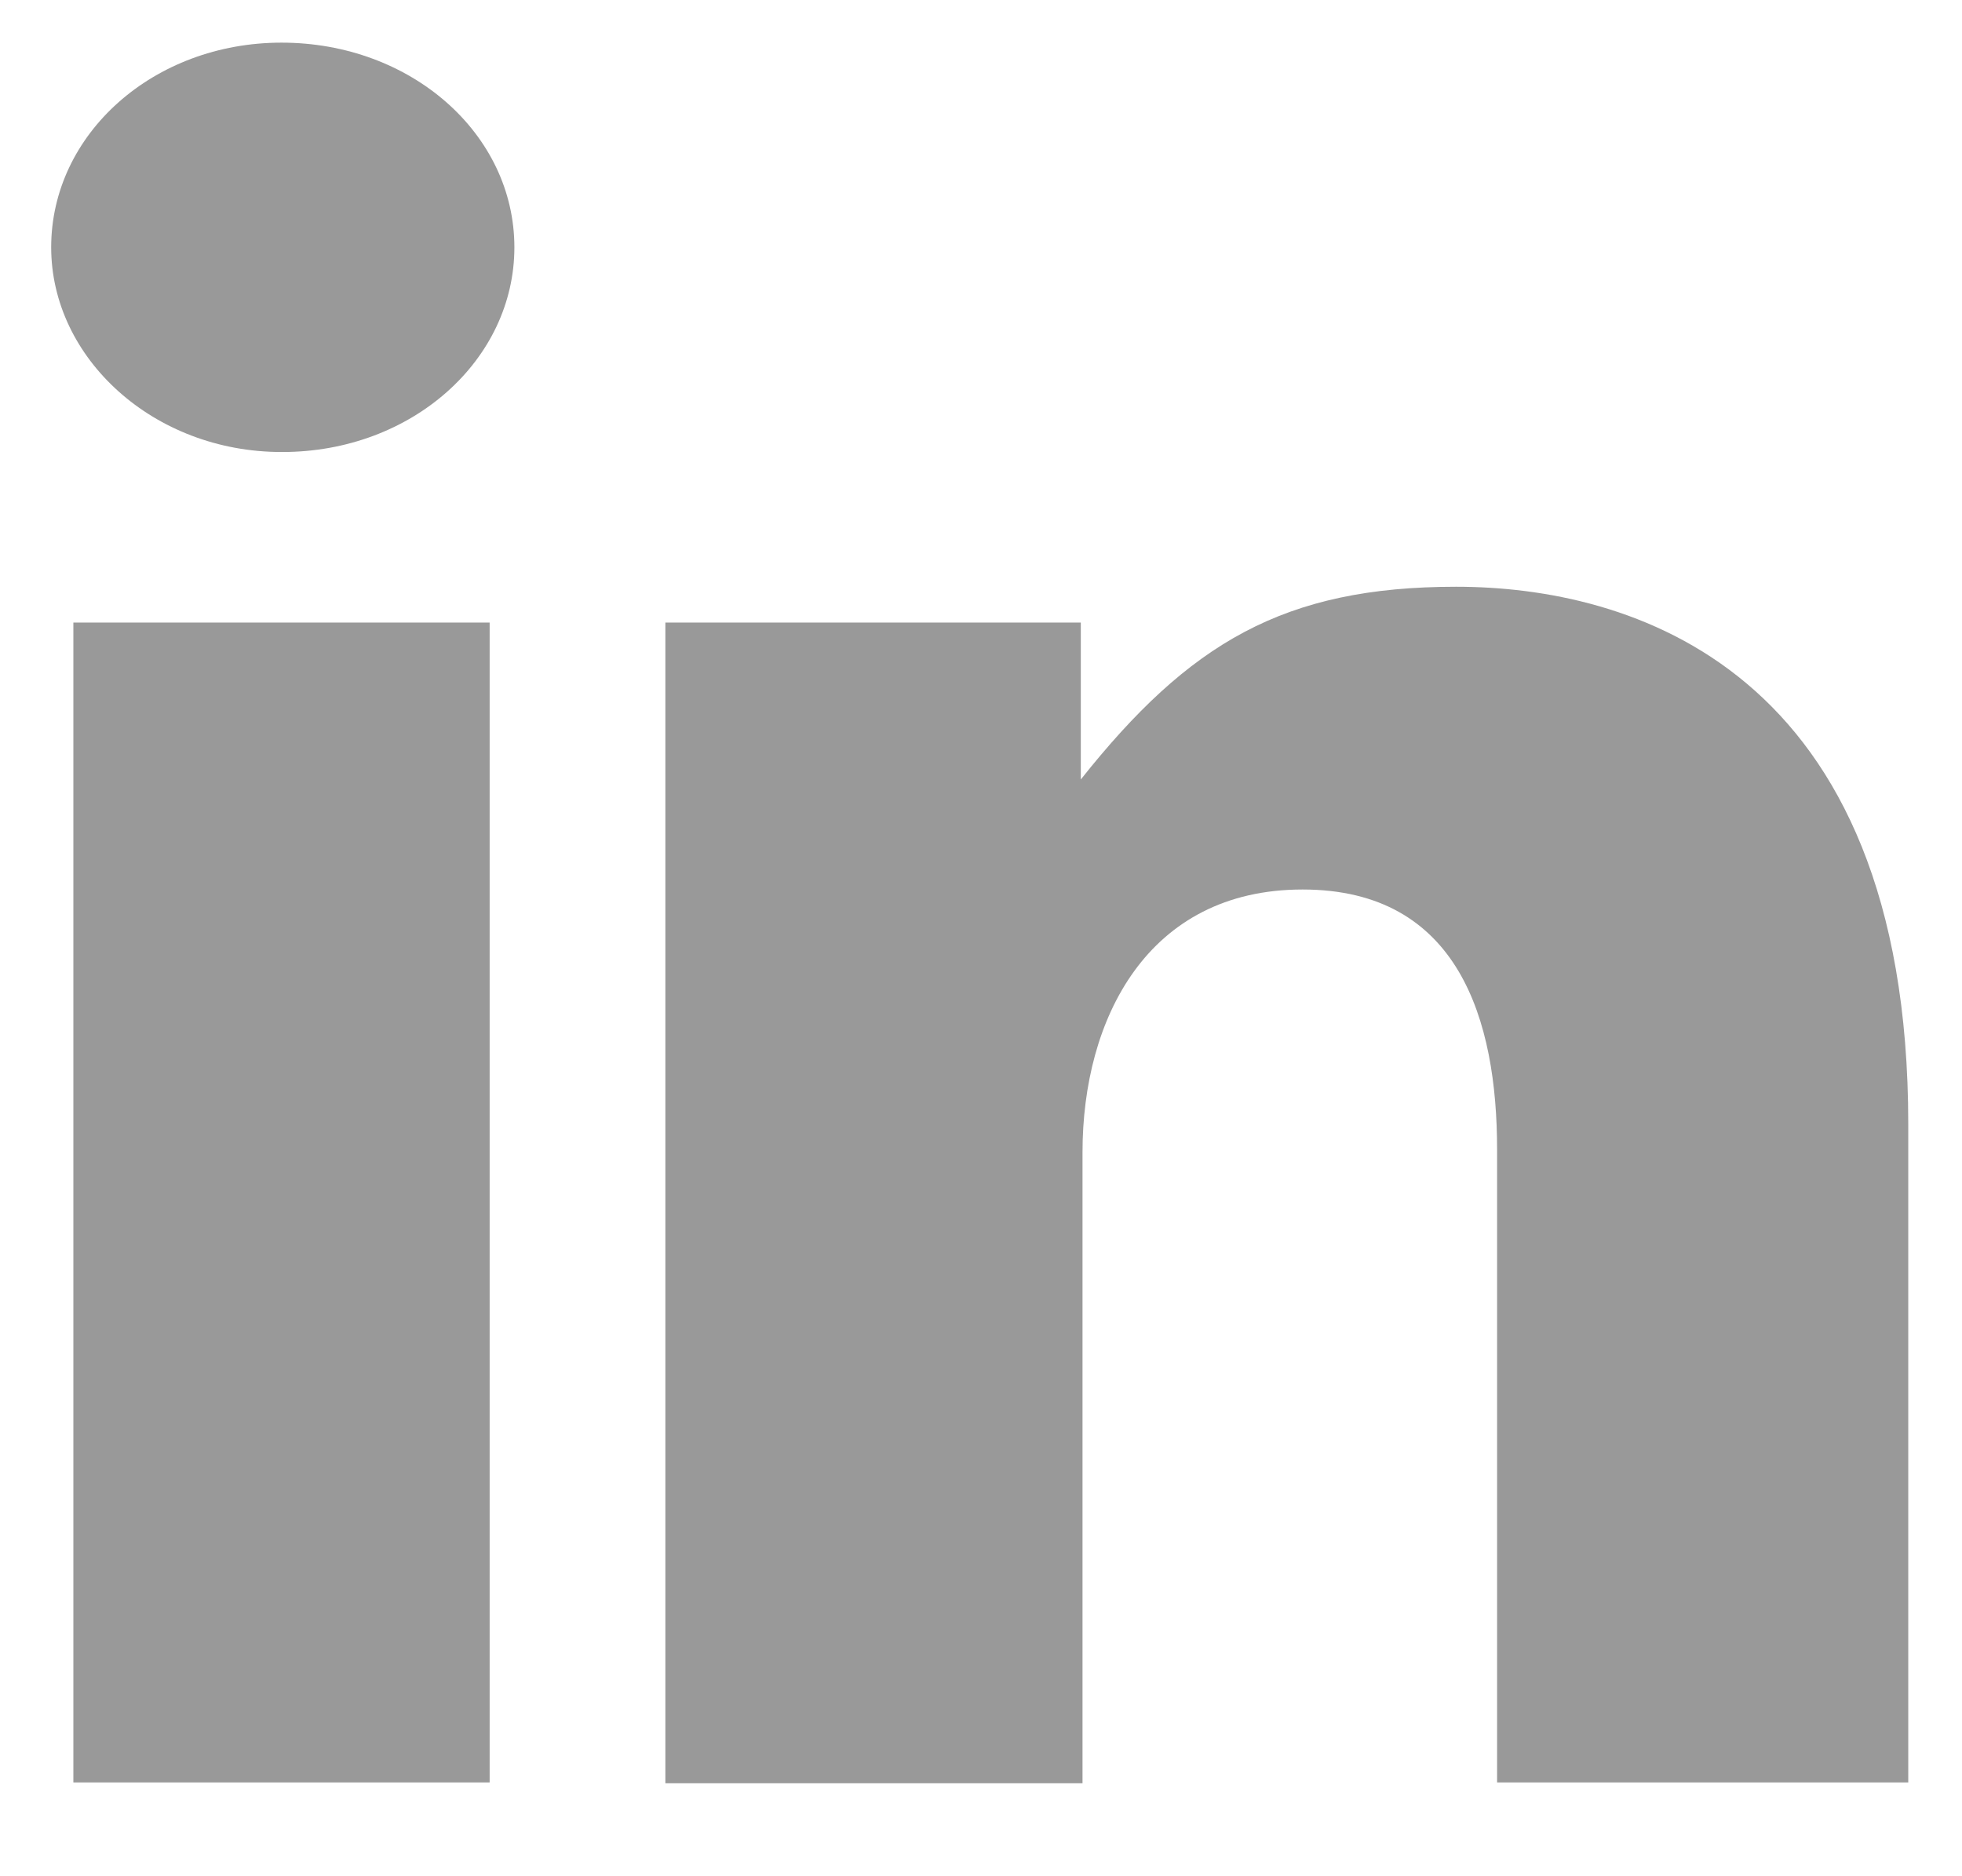 <svg xmlns="http://www.w3.org/2000/svg" width="23" height="22"><path fill="#999" fill-rule="evenodd" d="M17.55 20.9v-7.42c0-1.52-.45-3.05-2.28-3.05-1.82 0-2.58 1.52-2.58 3.08v7.4H7.8V7.3h4.87v1.84c1.27-1.6 2.38-2.26 4.4-2.26 2.02 0 5.3.93 5.3 6.3v7.72h-4.85zM3.3 5.3C1.8 5.3.6 4.2.6 2.9.6 1.57 1.8.5 3.3.5c1.52 0 2.73 1.07 2.73 2.4 0 1.32-1.2 2.4-2.72 2.4zm2.44 15.6H.86V7.3h4.88v13.6z" clip-rule="evenodd"/></svg>